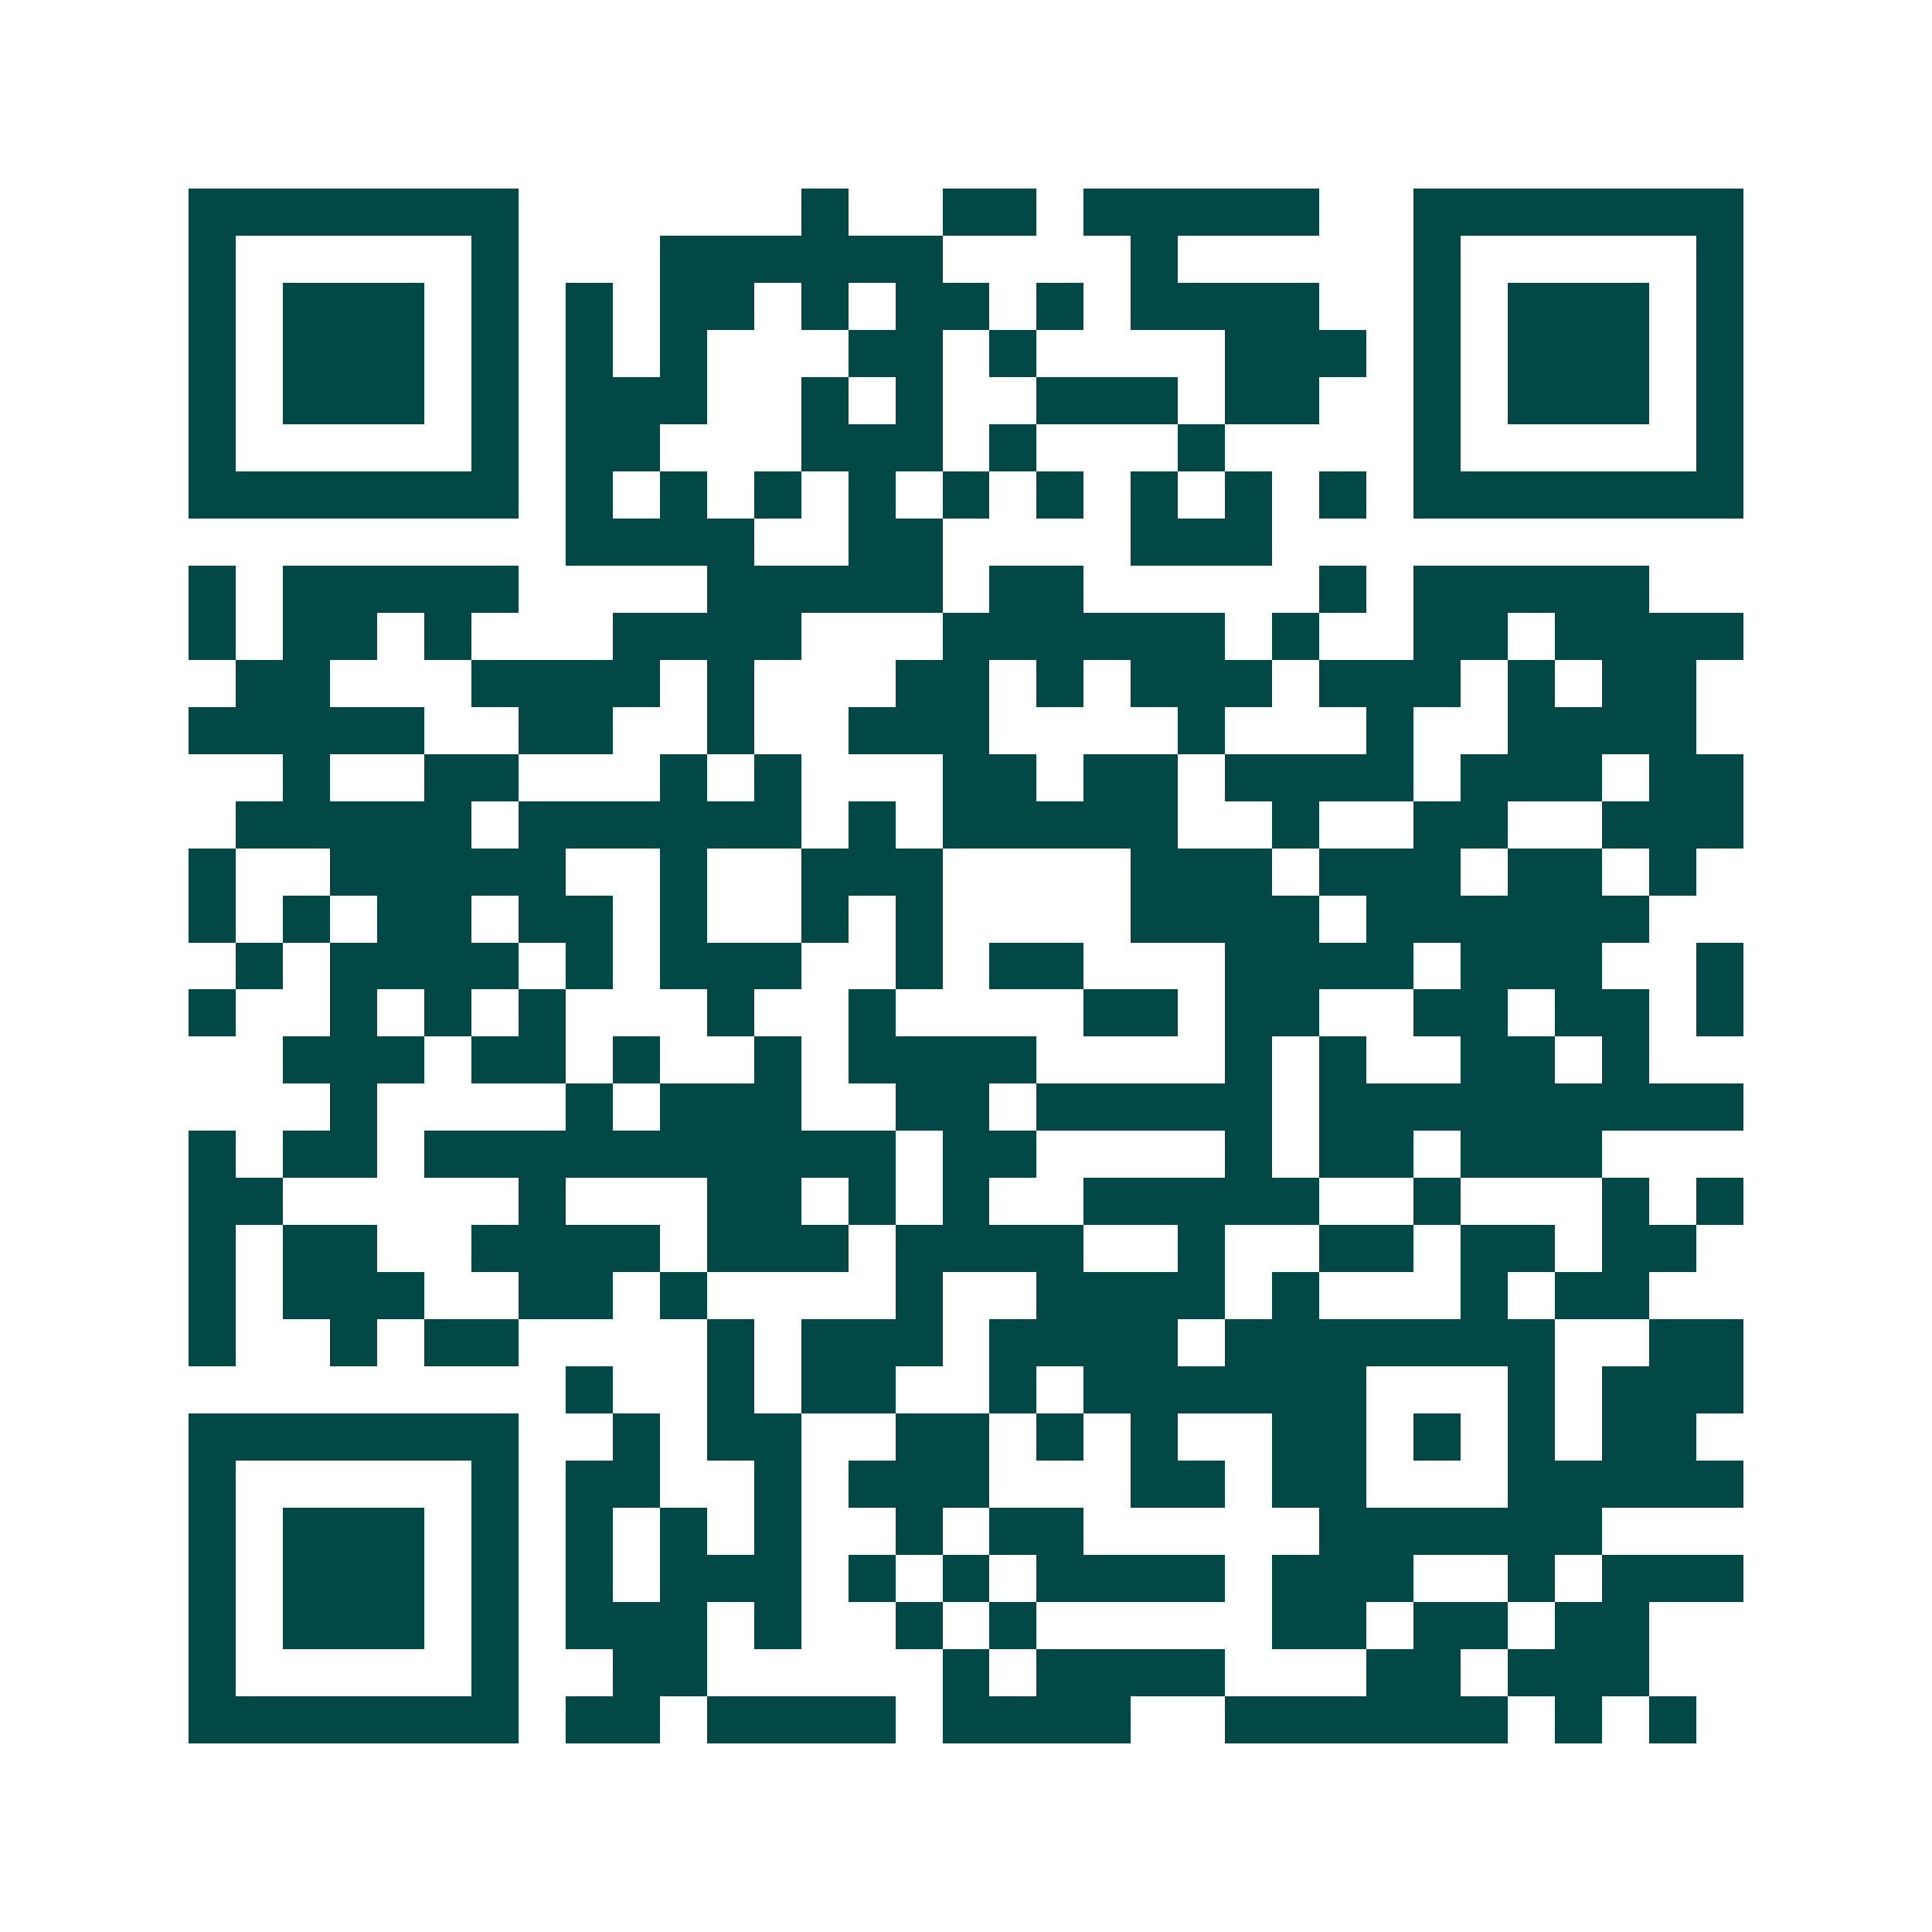 <svg xmlns="http://www.w3.org/2000/svg" width="200" height="200" viewBox="0 0 41 41" shape-rendering="crispEdges"><path fill="#ffffff" d="M0 0h41v41H0z"/><path stroke="#014847" d="M4 4.5h7m6 0h1m2 0h2m1 0h5m2 0h7M4 5.5h1m5 0h1m3 0h6m4 0h1m5 0h1m5 0h1M4 6.5h1m1 0h3m1 0h1m1 0h1m1 0h2m1 0h1m1 0h2m1 0h1m1 0h4m2 0h1m1 0h3m1 0h1M4 7.5h1m1 0h3m1 0h1m1 0h1m1 0h1m3 0h2m1 0h1m4 0h3m1 0h1m1 0h3m1 0h1M4 8.5h1m1 0h3m1 0h1m1 0h3m2 0h1m1 0h1m2 0h3m1 0h2m2 0h1m1 0h3m1 0h1M4 9.5h1m5 0h1m1 0h2m3 0h3m1 0h1m3 0h1m4 0h1m5 0h1M4 10.5h7m1 0h1m1 0h1m1 0h1m1 0h1m1 0h1m1 0h1m1 0h1m1 0h1m1 0h1m1 0h7M12 11.5h4m2 0h2m4 0h3M4 12.5h1m1 0h5m4 0h5m1 0h2m5 0h1m1 0h5M4 13.5h1m1 0h2m1 0h1m3 0h4m3 0h6m1 0h1m2 0h2m1 0h4M5 14.5h2m3 0h4m1 0h1m3 0h2m1 0h1m1 0h3m1 0h3m1 0h1m1 0h2M4 15.5h5m2 0h2m2 0h1m2 0h3m4 0h1m3 0h1m2 0h4M6 16.5h1m2 0h2m3 0h1m1 0h1m3 0h2m1 0h2m1 0h4m1 0h3m1 0h2M5 17.5h5m1 0h6m1 0h1m1 0h5m2 0h1m2 0h2m2 0h3M4 18.5h1m2 0h5m2 0h1m2 0h3m4 0h3m1 0h3m1 0h2m1 0h1M4 19.5h1m1 0h1m1 0h2m1 0h2m1 0h1m2 0h1m1 0h1m4 0h4m1 0h6M5 20.5h1m1 0h4m1 0h1m1 0h3m2 0h1m1 0h2m3 0h4m1 0h3m2 0h1M4 21.5h1m2 0h1m1 0h1m1 0h1m3 0h1m2 0h1m4 0h2m1 0h2m2 0h2m1 0h2m1 0h1M6 22.5h3m1 0h2m1 0h1m2 0h1m1 0h4m4 0h1m1 0h1m2 0h2m1 0h1M7 23.5h1m4 0h1m1 0h3m2 0h2m1 0h5m1 0h9M4 24.5h1m1 0h2m1 0h10m1 0h2m4 0h1m1 0h2m1 0h3M4 25.5h2m5 0h1m3 0h2m1 0h1m1 0h1m2 0h5m2 0h1m3 0h1m1 0h1M4 26.5h1m1 0h2m2 0h4m1 0h3m1 0h4m2 0h1m2 0h2m1 0h2m1 0h2M4 27.5h1m1 0h3m2 0h2m1 0h1m4 0h1m2 0h4m1 0h1m3 0h1m1 0h2M4 28.5h1m2 0h1m1 0h2m4 0h1m1 0h3m1 0h4m1 0h7m2 0h2M12 29.5h1m2 0h1m1 0h2m2 0h1m1 0h6m3 0h1m1 0h3M4 30.5h7m2 0h1m1 0h2m2 0h2m1 0h1m1 0h1m2 0h2m1 0h1m1 0h1m1 0h2M4 31.5h1m5 0h1m1 0h2m2 0h1m1 0h3m3 0h2m1 0h2m3 0h5M4 32.5h1m1 0h3m1 0h1m1 0h1m1 0h1m1 0h1m2 0h1m1 0h2m5 0h6M4 33.5h1m1 0h3m1 0h1m1 0h1m1 0h3m1 0h1m1 0h1m1 0h4m1 0h3m2 0h1m1 0h3M4 34.5h1m1 0h3m1 0h1m1 0h3m1 0h1m2 0h1m1 0h1m5 0h2m1 0h2m1 0h2M4 35.5h1m5 0h1m2 0h2m5 0h1m1 0h4m3 0h2m1 0h3M4 36.5h7m1 0h2m1 0h4m1 0h4m2 0h6m1 0h1m1 0h1"/></svg>
